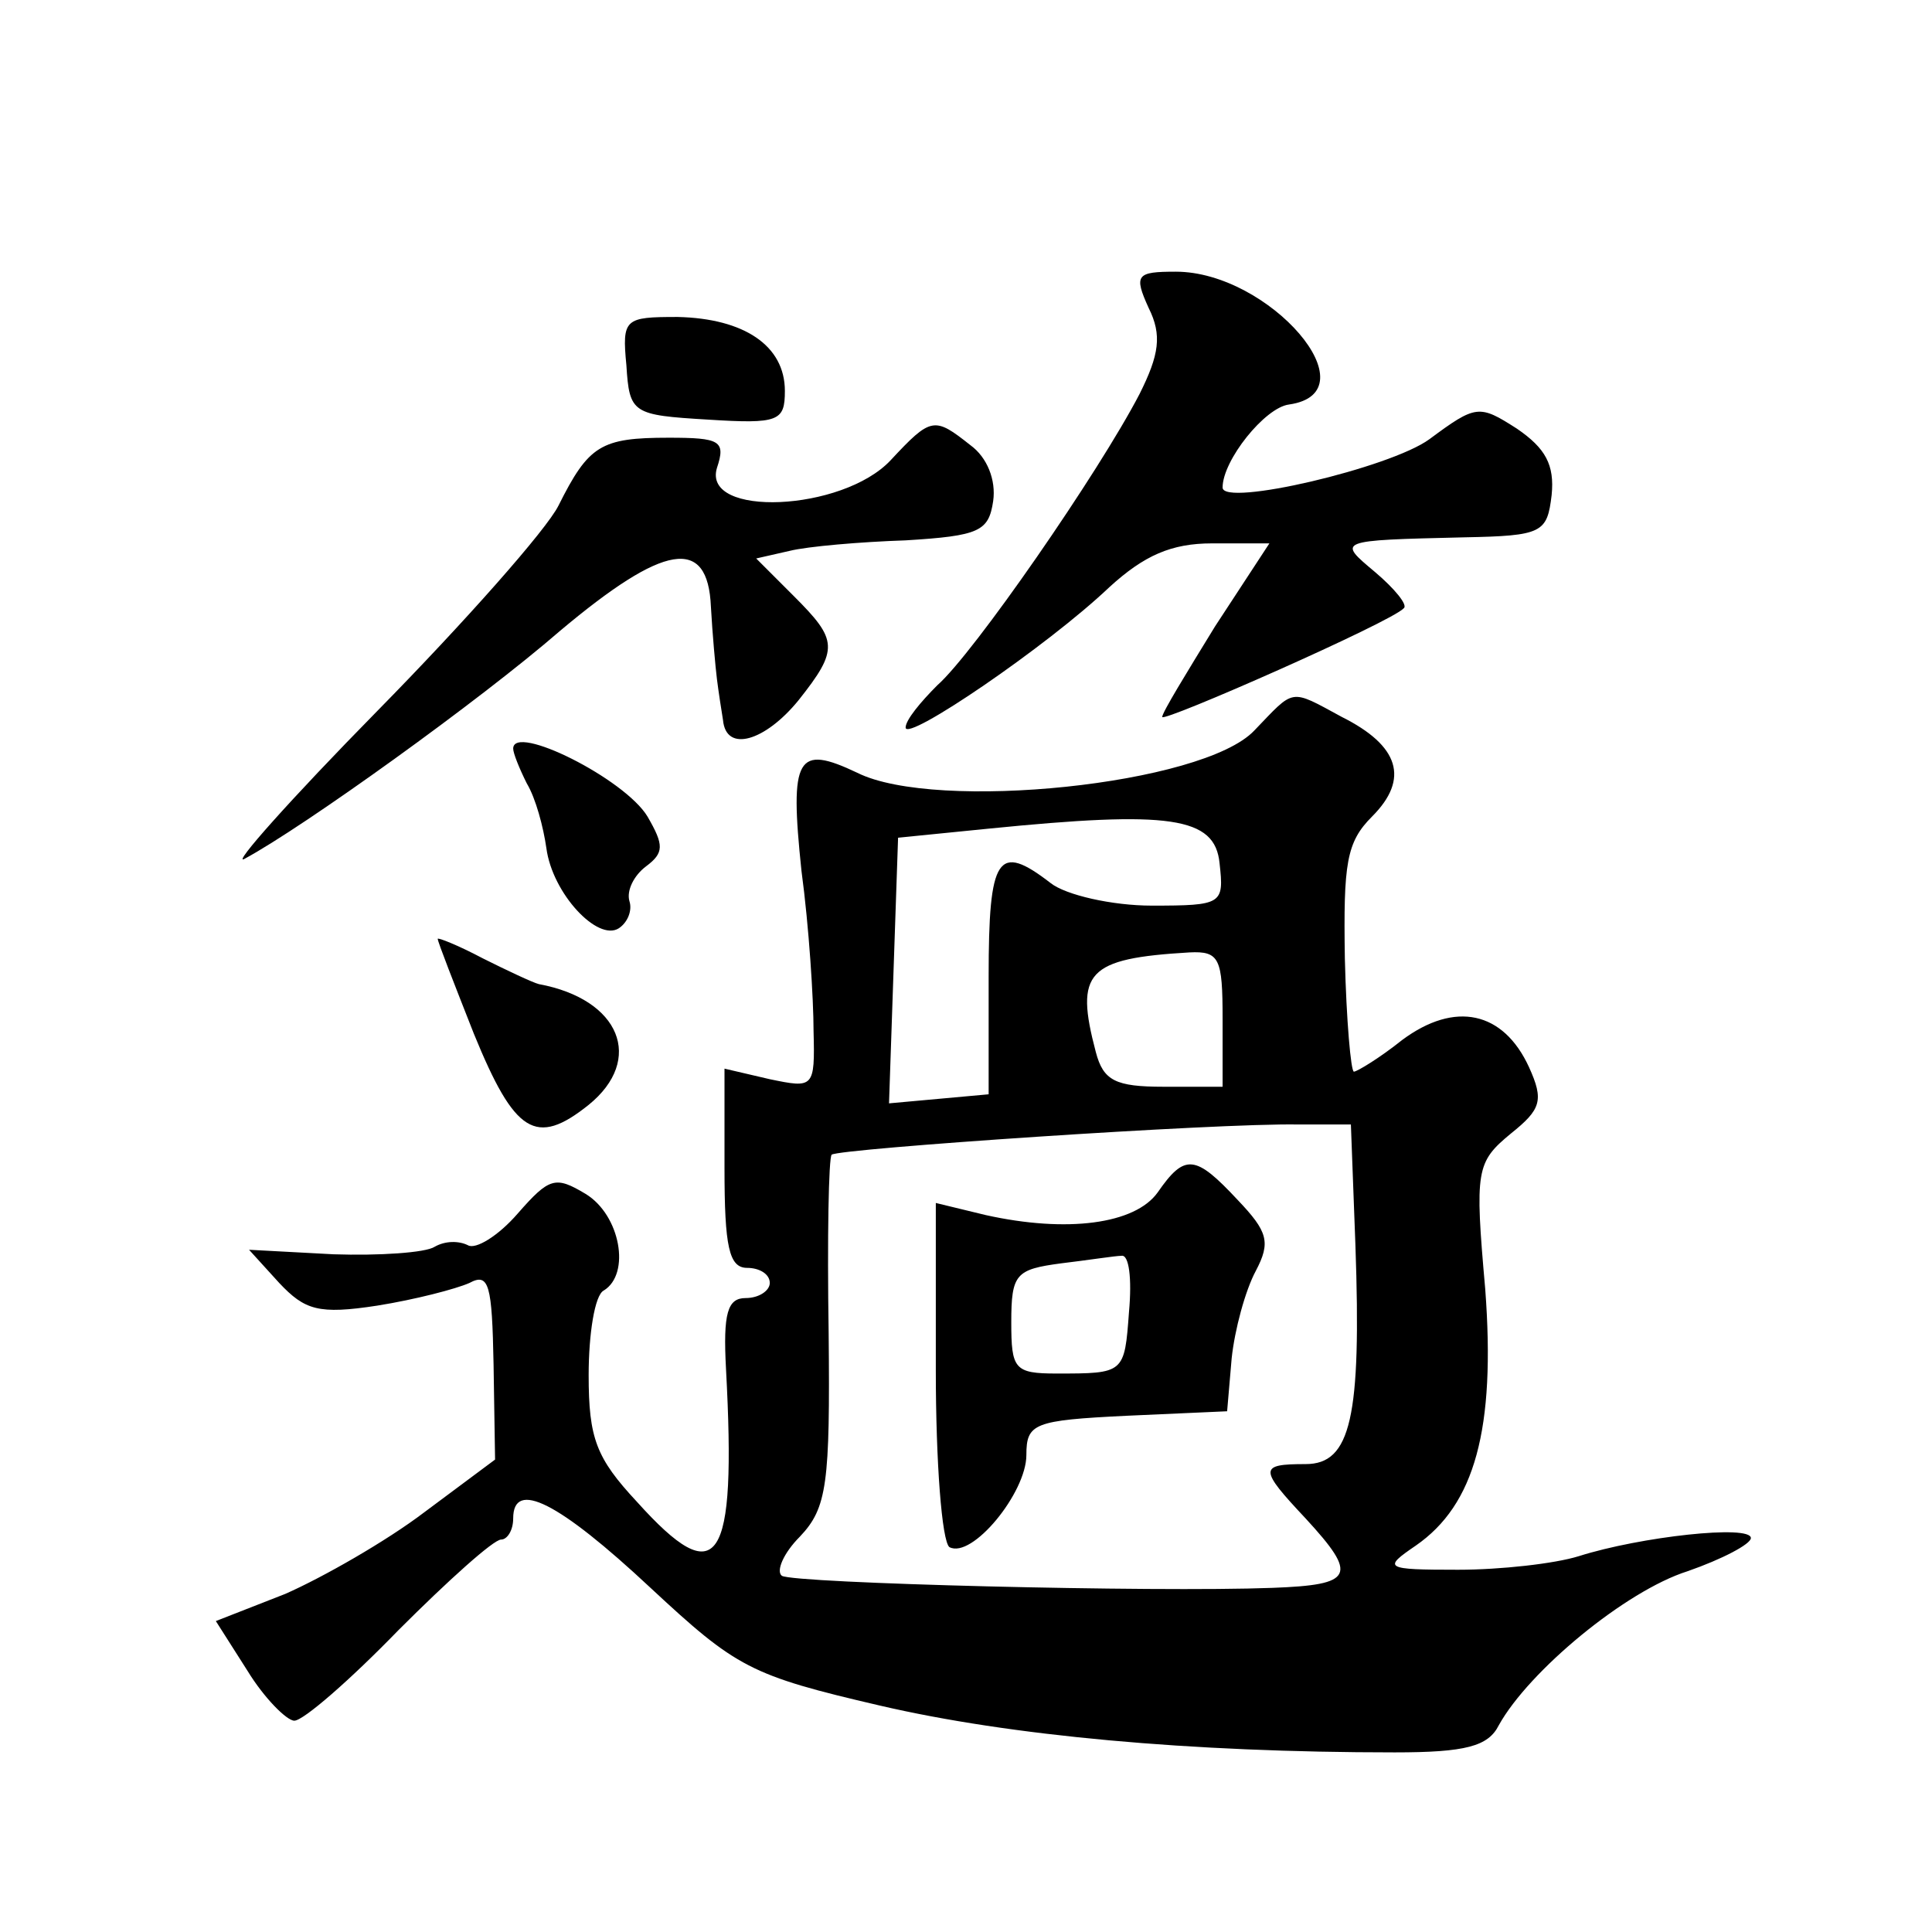 <?xml version="1.0" standalone="no"?>
<!DOCTYPE svg PUBLIC "-//W3C//DTD SVG 20010904//EN"
 "http://www.w3.org/TR/2001/REC-SVG-20010904/DTD/svg10.dtd">
<svg version="1.0" xmlns="http://www.w3.org/2000/svg"
 width="128pt" height="128pt" viewBox="0 0 128 128"
 preserveAspectRatio="xMidYMid meet">
<g transform="translate(0,128) scale(0.1,-0.1)"
fill="#0" stroke="none">
<path d="M761 1076 c9 -18 7 -31 -6 -57 -27 -52 -110 -172 -134 -193 -11 -11 -21
-23 -21 -28 0 -10 94 54 135 93 23 21 41 29 68 29 l38 0 -36 -55 c-19 -31 -35 -57
-35 -60 0 -4 152 63 160 72 3 2 -6 13 -19 24 -25 21 -26 21 59 23 52 1 55 3 58
28 2 20 -4 31 -23 44 -25 16 -27 16 -58 -7 -26 -19 -137 -45 -137 -32 0 18 28 53
44 55 56 8 -13 88 -75 88 -26 0 -28 -2 -18 -24z M415 1038 c2 -32 4 -33 54 -36
47 -3 51 -1 51 19 0 30 -27 48 -71 49 -35 0 -37 -1 -34 -32z M590 975 c-32 -34
-125 -38 -115 -5 6 18 2 20 -32 20 -45 0 -53 -5 -73 -45 -8 -16 -62 -77 -120 -136
-58 -59 -97 -103 -88 -98 39 21 156 105 209 151 69 58 98 63 100 16 1 -18 3 -40
4 -48 1 -8 3 -21 4 -27 2 -22 28 -14 50 13 27 34 26 40 -3 69 l-25 25 22 5 c12
3 47 6 77 7 49 3 55 6 58 26 2 14 -4 29 -15 37 -24 19 -26 19 -53 -10z M831 796
c-34 -36 -211 -54 -263 -28 -40 19 -45 11 -37 -65 5 -37 8 -85 8 -106 1 -38 0 -38
-29 -32 l-30 7 0 -66 c0 -52 3 -66 15 -66 8 0 15 -4 15 -10 0 -5 -7 -10 -16 -10
-12 0 -15 -10 -13 -47 7 -130 -5 -148 -59 -88 -27 29 -32 42 -32 84 0 27 4 53 10
56 18 11 11 50 -12 64 -20 12 -24 11 -45 -13 -13 -15 -28 -24 -33 -21 -6 3 -15
3 -22 -1 -6 -4 -37 -6 -67 -5 l-56 3 20 -22 c17 -18 26 -21 65 -15 25 4 52 11 61
15 13 7 15 -1 16 -54 l1 -63 -47 -35 c-25 -19 -67 -43 -92 -54 l-46 -18 21 -33
c11 -18 26 -33 31 -33 6 0 37 27 69 60 33 33 63 60 68 60 4 0 8 6 8 14 0 26 30
11 91 -46 57 -53 66 -58 152 -78 86 -20 205 -31 341 -31 47 0 62 4 69 18 20 36
84 89 125 102 23 8 42 18 42 22 0 9 -73 1 -114 -12 -16 -5 -52 -9 -80 -9 -49 0
-50 1 -28 16 39 27 53 77 46 170 -7 79 -6 84 17 103 20 16 22 22 12 44 -17 37 -49
44 -84 18 -15 -12 -30 -21 -32 -21 -2 0 -5 34 -6 75 -1 63 1 77 18 94 25 25 18
47 -20 66 -35 19 -31 19 -58 -9z m-23 -88 c3 -27 2 -28 -45 -28 -26 0 -57 7 -67
15 -35 27 -41 18 -41 -62 l0 -78 -33 -3 -33 -3 3 88 3 88 60 6 c120 12 150 8 153
-23z m2 -103 l0 -45 -39 0 c-32 0 -40 4 -45 23 -14 53 -6 62 62 66 20 1 22 -4 22
-44z m88 -150 c4 -114 -3 -145 -33 -145 -31 0 -31 -3 0 -36 35 -38 32 -44 -22 -46
-79 -3 -317 3 -325 8 -4 3 1 15 12 26 18 19 20 35 19 135 -1 63 0 116 2 118 5 4
255 21 309 20 l35 0 3 -80z M767 490 c-15 -21 -60 -27 -114 -15 l-33 8 0 -111 c0
-61 4 -113 9 -117 15 -8 51 36 51 61 0 21 5 23 66 26 l67 3 3 35 c2 19 9 45 16
58 10 19 8 26 -12 47 -28 30 -35 31 -53 5z m-19 -79 c-3 -41 -3 -41 -48 -41 -28
0 -30 3 -30 34 0 32 3 35 33 39 17 2 36 5 40 5 5 1 7 -15 5 -37z M340 784 c0 -3
4 -13 9 -23 6 -10 11 -29 13 -43 4 -30 34 -62 48 -53 6 4 9 12 7 18 -2 7 3 17 11
23 12 9 12 14 1 33 -15 25 -89 62 -89 45z M290 658 c0 -2 11 -30 24 -63 27 -66
41 -75 76 -47 37 30 21 70 -33 80 -4 1 -21 9 -37 17 -17 9 -30 14 -30 13z"/>
</g>
</svg>

